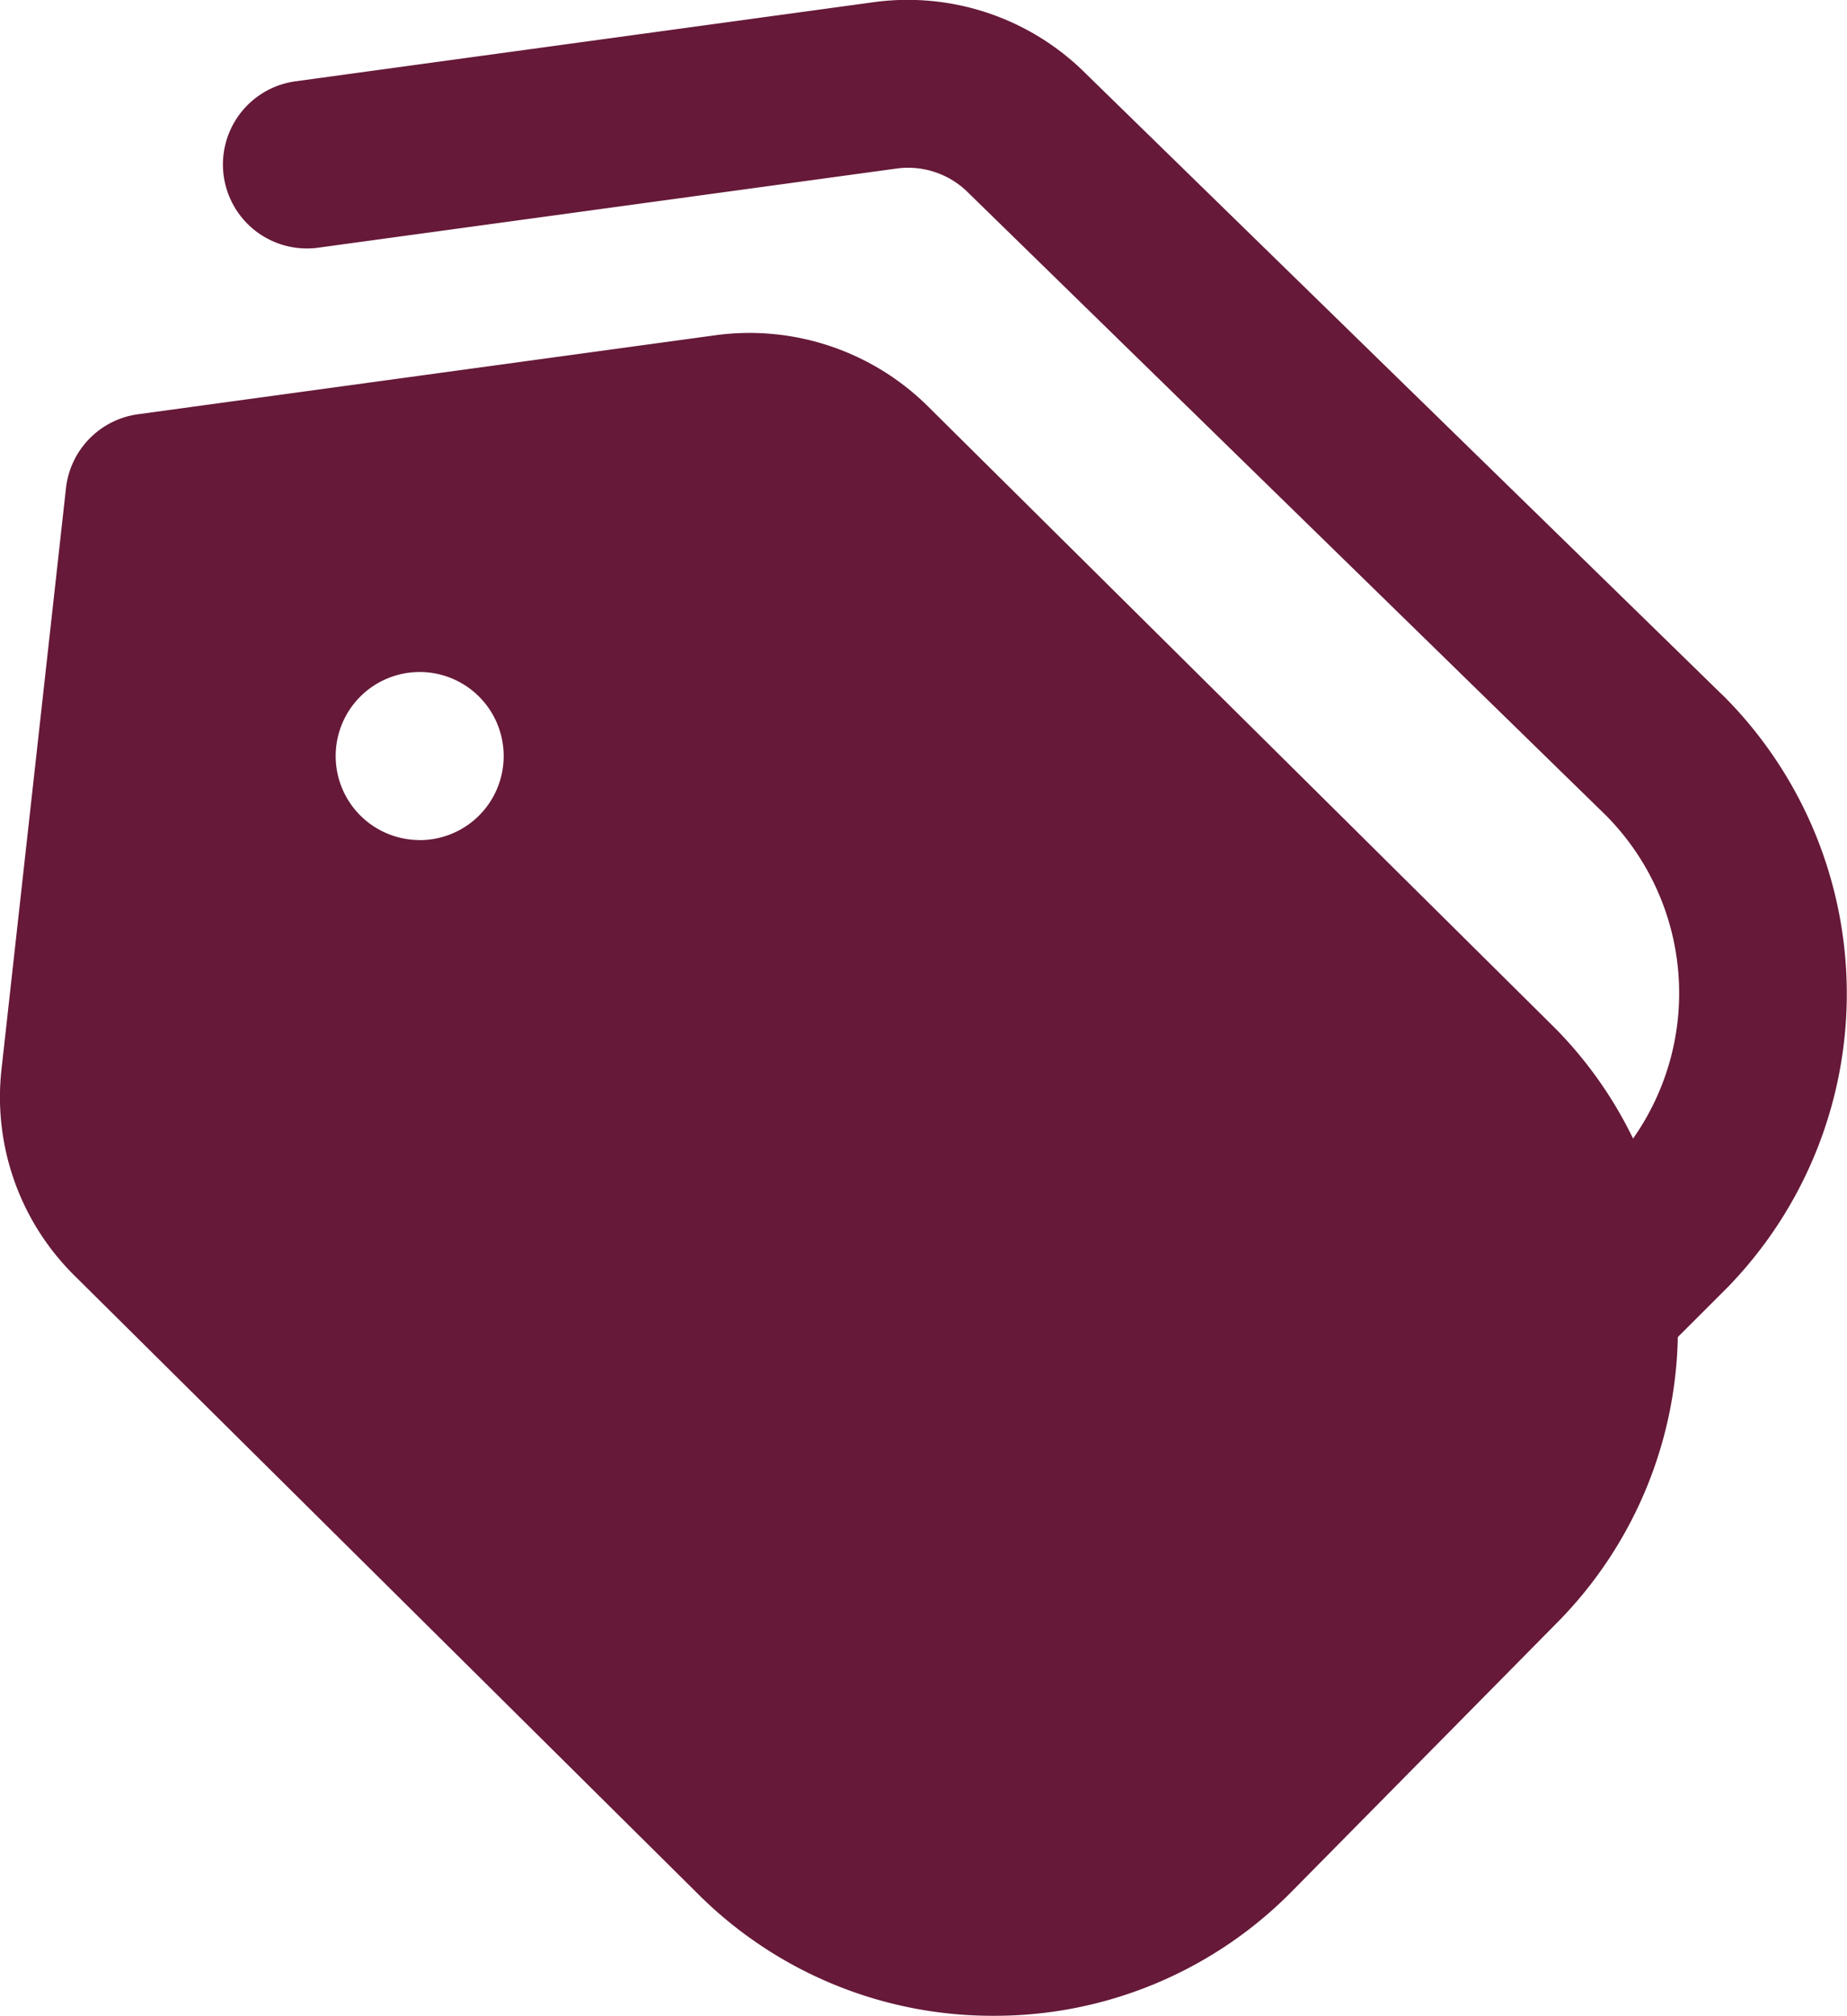 <svg id="Grupo_493" data-name="Grupo 493" xmlns="http://www.w3.org/2000/svg" xmlns:xlink="http://www.w3.org/1999/xlink" width="23.154" height="25.264" viewBox="0 0 23.154 25.264">
  <defs>
    <clipPath id="clip-path">
      <rect id="Retângulo_214" data-name="Retângulo 214" width="23.154" height="25.264" fill="#661938"/>
    </clipPath>
  </defs>
  <g id="Grupo_492" data-name="Grupo 492" clip-path="url(#clip-path)">
    <path id="Caminho_726" data-name="Caminho 726" d="M21.606,8.722,13.617.927a3.158,3.158,0,0,0-2.661-.9l-7.251.992a1.052,1.052,0,1,0,.286,2.085l7.252-.992a1.065,1.065,0,0,1,.9.307l7.99,7.8a3.162,3.162,0,0,1,.34,4.05A5.191,5.191,0,0,0,19.51,12.9L11.641,5.1A3.178,3.178,0,0,0,8.98,4.2l-7.252.992a1.052,1.052,0,0,0-.9.927L.02,13.4a3.144,3.144,0,0,0,.91,2.582l7.807,7.74a5.222,5.222,0,0,0,3.72,1.541h.018A5.227,5.227,0,0,0,16.2,23.7l3.334-3.377a5.229,5.229,0,0,0,1.5-3.566l.607-.606a5.278,5.278,0,0,0-.034-7.429ZM5.262,10.528A1.053,1.053,0,1,1,6.315,9.476a1.053,1.053,0,0,1-1.053,1.053" transform="translate(-0.001 0)" fill="#661938"/>
  </g>
</svg>
